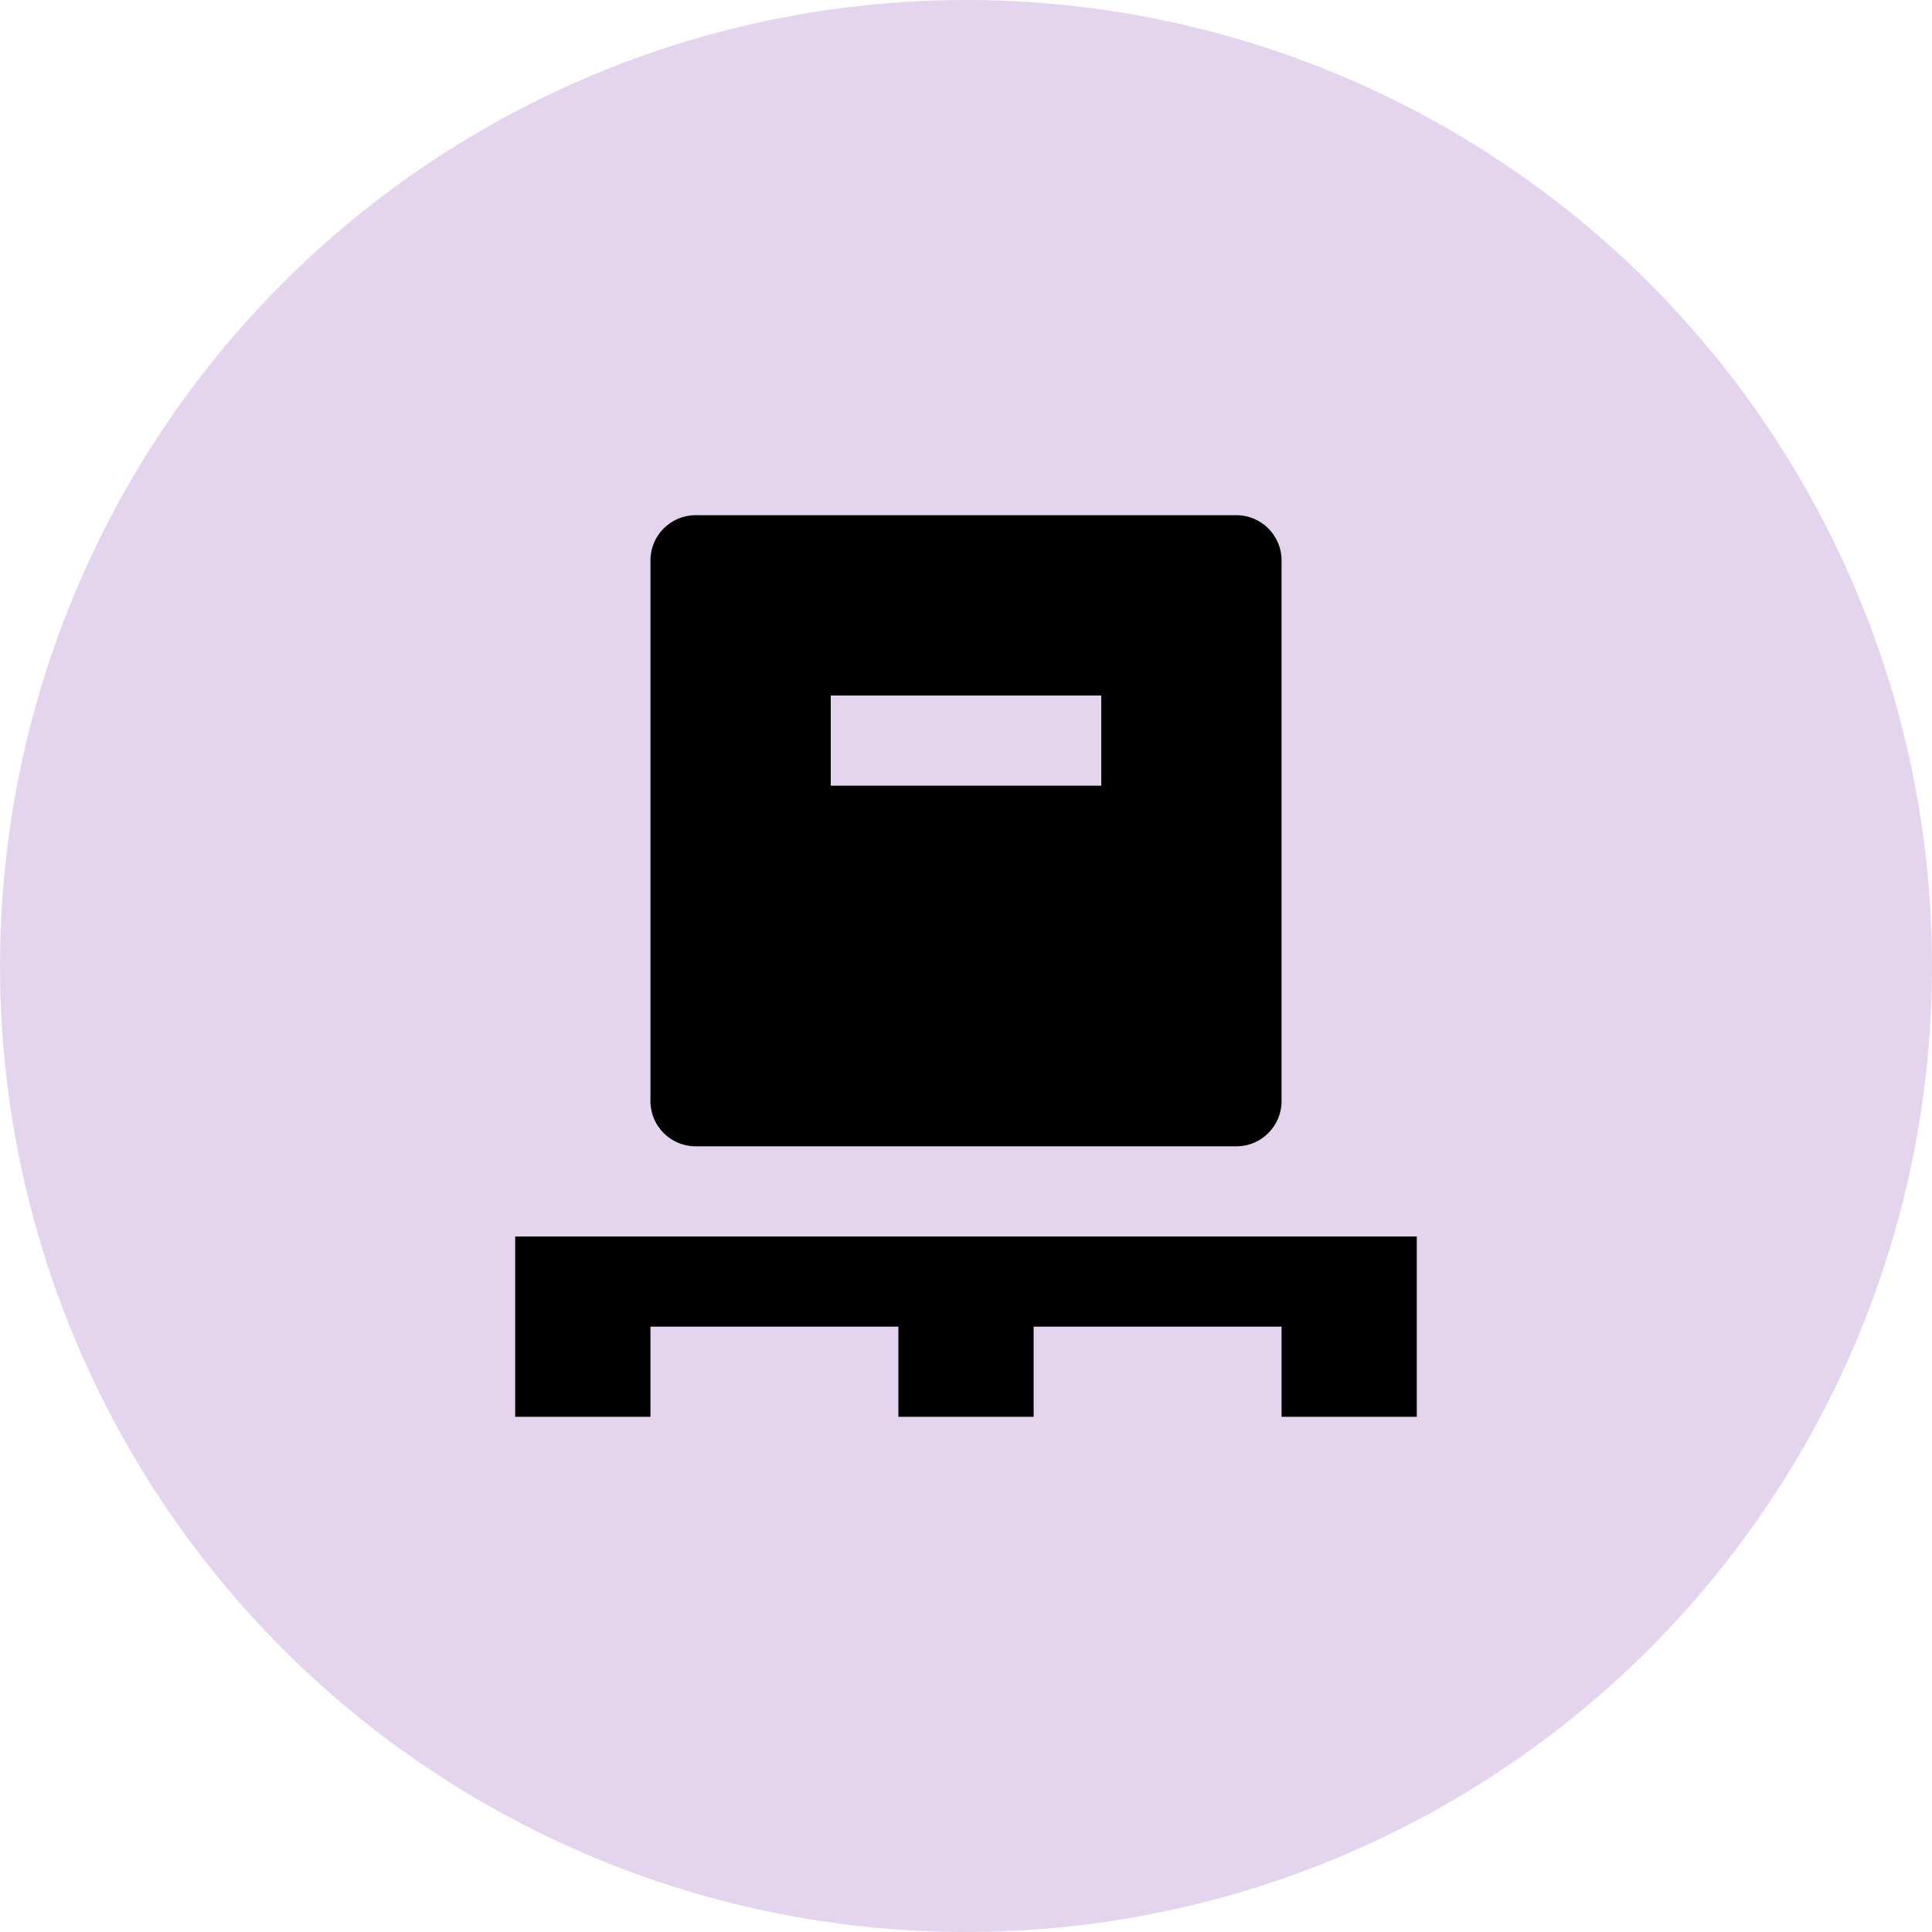 <?xml version="1.0" encoding="UTF-8"?> <svg xmlns="http://www.w3.org/2000/svg" width="150" height="150" viewBox="0 0 150 150" fill="none"><circle cx="75" cy="75" r="75" fill="#E5D4ED"></circle><path d="M40 96V110H50.5V103H69.75V110H80.25V103H99.5V110H110V96H40Z" fill="black"></path><path d="M96 40H54C52.075 40 50.5 41.575 50.5 43.5V85.5C50.5 87.425 52.075 89 54 89H96C97.925 89 99.5 87.425 99.5 85.5V43.5C99.5 41.575 97.925 40 96 40ZM85.5 61H64.5V54H85.5V61Z" fill="black"></path></svg> 